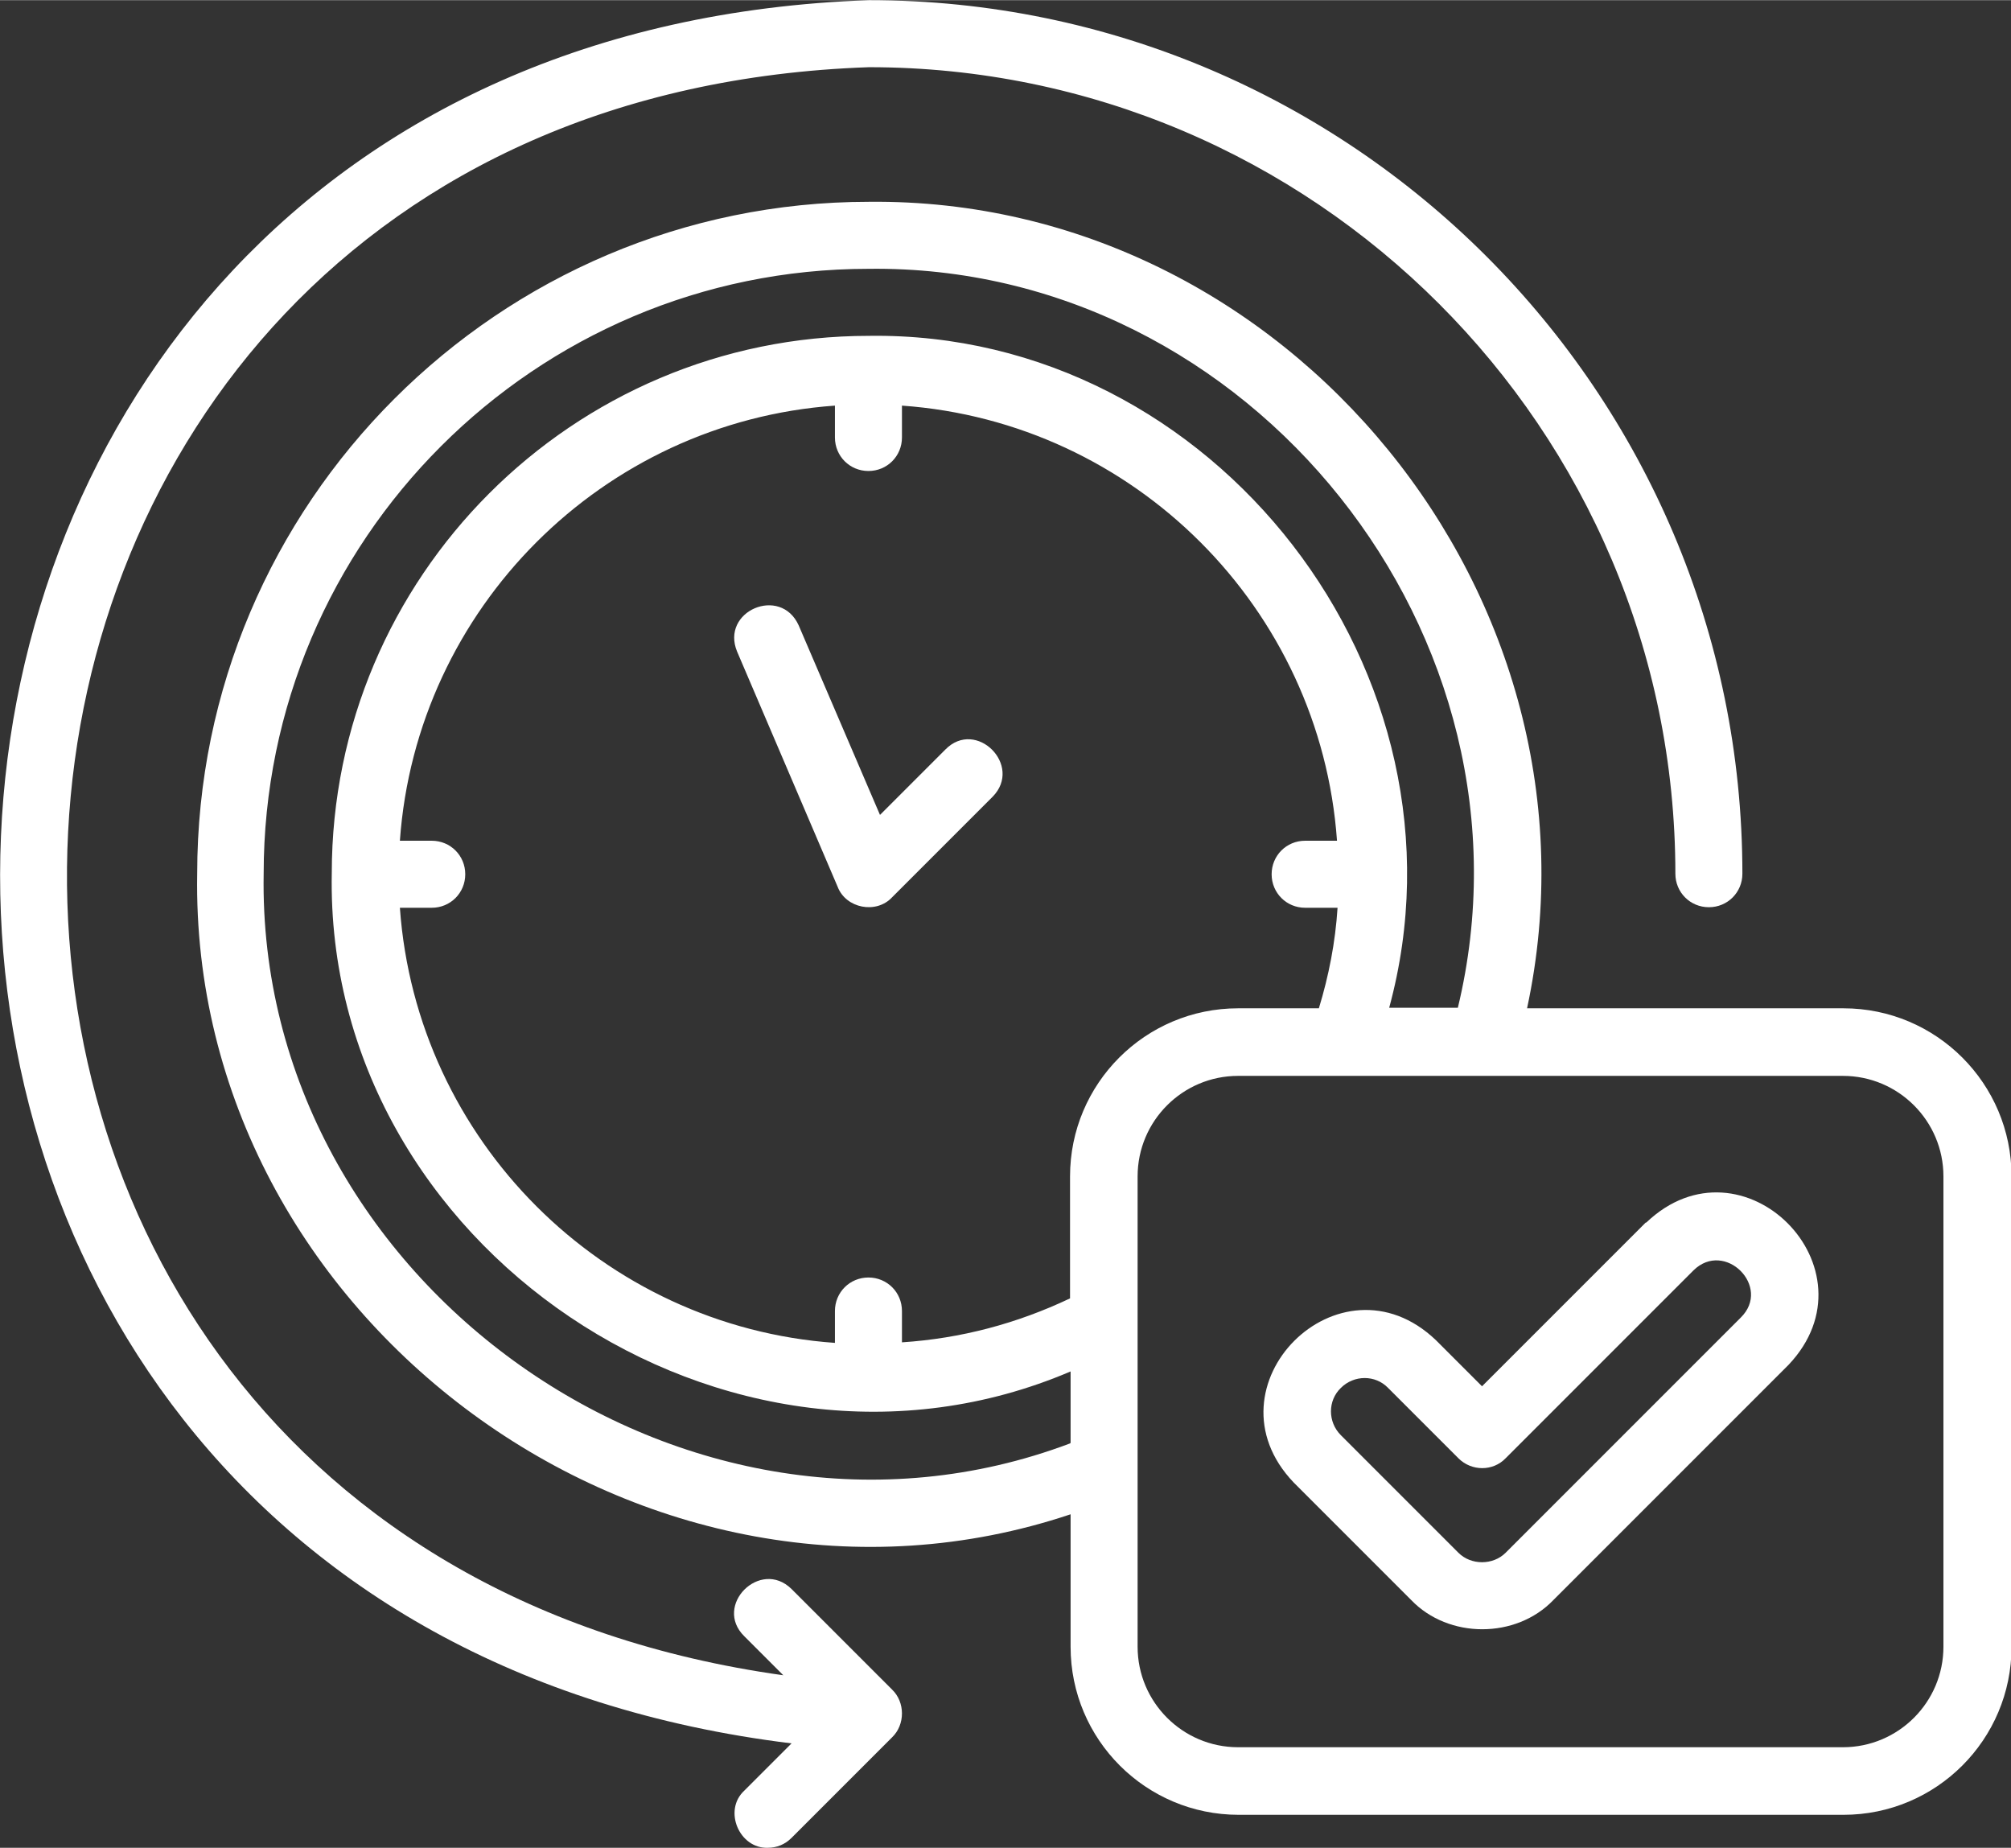 <?xml version="1.0" encoding="UTF-8"?>
<!DOCTYPE svg PUBLIC "-//W3C//DTD SVG 1.1//EN" "http://www.w3.org/Graphics/SVG/1.1/DTD/svg11.dtd">
<!-- Creator: CorelDRAW 2021 (64-Bit) -->
<svg xmlns="http://www.w3.org/2000/svg" xml:space="preserve" width="6.451mm" height="5.927mm" version="1.1" style="shape-rendering:geometricPrecision; text-rendering:geometricPrecision; image-rendering:optimizeQuality; fill-rule:evenodd; clip-rule:evenodd"
viewBox="0 0 36.61 33.63"
 xmlns:xlink="http://www.w3.org/1999/xlink"
 xmlns:xodm="http://www.corel.com/coreldraw/odm/2003">
 <rect x="0" y="0" width="36.61" height="33.63" fill="#333333" stroke="none"/>
 <defs>
  <style type="text/css">
   <![CDATA[
    .fil0 {fill:white;fill-rule:nonzero}
   ]]>
  </style>
 </defs>
 <g id="Layer_x0020_1">
  <g id="_2763995710800">
   <path class="fil0" d="M14.41 31.73l-0.86 0.86c-0.39,0.36 -0.09,1.06 0.43,1.04 0.16,0 0.31,-0.06 0.43,-0.18l1.83 -1.83c0.24,-0.23 0.24,-0.64 0,-0.87l-1.83 -1.83c-0.57,-0.56 -1.43,0.3 -0.86,0.86l0.71 0.71c-18.27,-2.55 -16.97,-28.63 1.56,-29.27 8.09,0 14.68,6.58 14.68,14.68 0,0.34 0.27,0.61 0.61,0.61 0.34,0 0.61,-0.27 0.61,-0.61 0,-8.77 -7.13,-15.9 -15.9,-15.9 -20.25,0.71 -21.42,29.28 -1.41,31.73l0 0z"/>
   <path class="fil0" d="M17.22 13.63l-1.2 1.2 -1.48 -3.45c-0.33,-0.73 -1.43,-0.26 -1.12,0.48l1.83 4.28c0.15,0.39 0.7,0.5 0.99,0.19l1.83 -1.83c0.56,-0.57 -0.3,-1.43 -0.86,-0.86l0 0z"/>
   <path class="fil0" d="M33.55 18.35l-5.75 0c1.6,-7.45 -4.35,-14.76 -11.98,-14.68 -6.74,0 -12.23,5.49 -12.23,12.23 -0.14,8.11 8.22,14.23 15.9,11.66l0 2.41c0,1.69 1.37,3.06 3.06,3.06l11.01 0c1.69,0 3.06,-1.37 3.06,-3.06l0 -8.56c0,-1.69 -1.37,-3.06 -3.06,-3.06l0 0zm-14.07 7.92c-6.95,2.62 -14.81,-2.92 -14.68,-10.37 0,-6.07 4.94,-11.01 11.01,-11.01 6.96,-0.09 12.36,6.7 10.73,13.45l-1.25 0c1.65,-6.06 -3.18,-12.32 -9.47,-12.23 -5.4,0 -9.78,4.39 -9.78,9.78 -0.13,6.8 7.22,11.73 13.45,9.07l0 1.3zm0 -4.86l0 2.22c-0.97,0.46 -1.99,0.73 -3.06,0.8l0 -0.57c0,-0.34 -0.27,-0.61 -0.61,-0.61 -0.34,0 -0.61,0.27 -0.61,0.61l0 0.58c-4.23,-0.3 -7.62,-3.69 -7.92,-7.92l0.58 0c0.34,0 0.61,-0.27 0.61,-0.61 0,-0.34 -0.27,-0.61 -0.61,-0.61l-0.58 0c0.3,-4.23 3.69,-7.62 7.92,-7.92l0 0.58c0,0.34 0.27,0.61 0.61,0.61 0.34,0 0.61,-0.27 0.61,-0.61l0 -0.58c4.23,0.3 7.62,3.69 7.92,7.92l-0.58 0c-0.34,0 -0.61,0.27 -0.61,0.61 0,0.34 0.27,0.61 0.61,0.61l0.59 0c-0.04,0.63 -0.16,1.24 -0.34,1.83l-1.47 0c-1.69,0 -3.06,1.37 -3.06,3.06zm15.9 8.56c0,1.01 -0.82,1.83 -1.83,1.83l-11.01 0c-1.01,0 -1.83,-0.82 -1.83,-1.83l0 -8.56c0,-1.01 0.82,-1.83 1.83,-1.83l11.01 0c1.01,0 1.83,0.82 1.83,1.83l0 8.56z"/>
   <path class="fil0" d="M29.96 22.25l-2.98 2.98 -0.84 -0.84c-1.75,-1.67 -4.26,0.84 -2.59,2.59l2.14 2.14c0.68,0.71 1.91,0.71 2.59,0l4.28 -4.28c1.66,-1.75 -0.84,-4.26 -2.59,-2.59zm1.73 1.73l-4.28 4.28c-0.23,0.23 -0.63,0.23 -0.86,0l-2.14 -2.14c-0.24,-0.24 -0.24,-0.63 0,-0.86 0.24,-0.24 0.63,-0.24 0.86,0l1.28 1.28c0.24,0.24 0.63,0.24 0.86,0l3.42 -3.42c0.57,-0.56 1.43,0.3 0.86,0.86z"/>
  </g>
 </g>
</svg>
